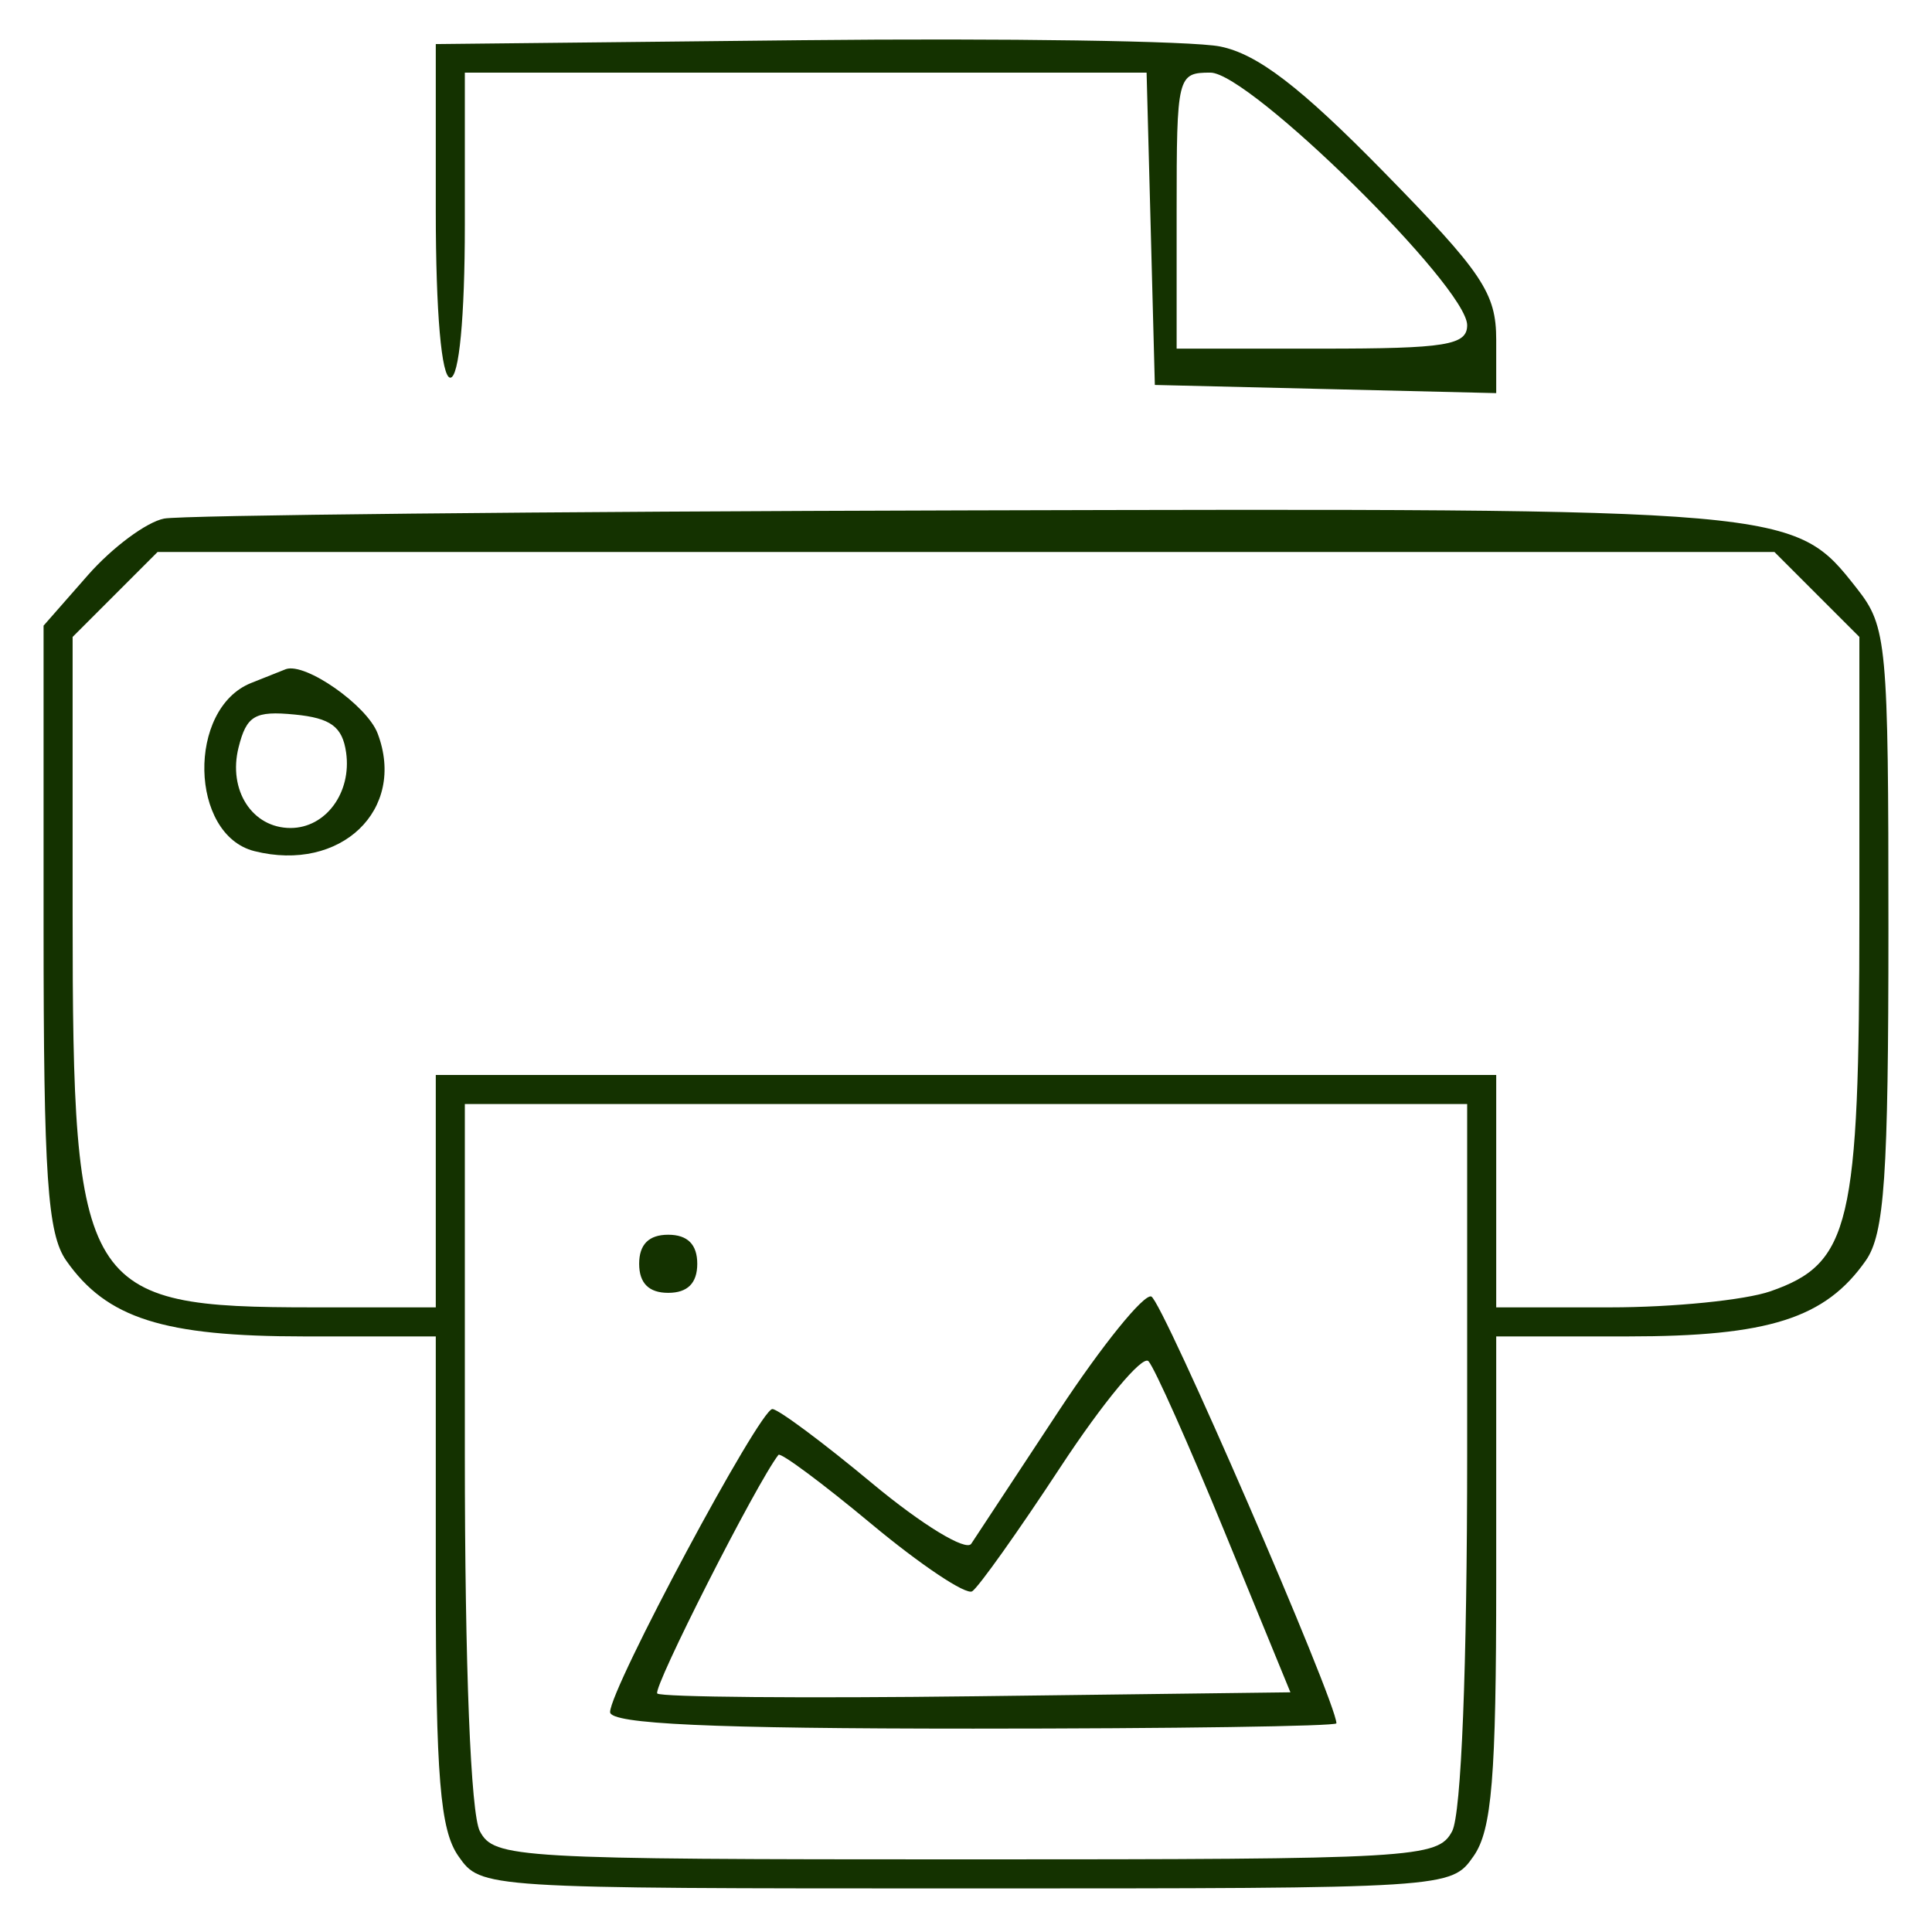 <svg xmlns="http://www.w3.org/2000/svg" width="133.33" height="133.33" viewBox="0 0 133.33 133.33" version="1.1" id="Print-Picture--Streamline-Ultimate.svg">
	<path d="M55.387 2.774L30.074 3.042 30.074 14.553C30.074 21.559 30.466 26.065 31.077 26.065C31.681 26.065 32.079 21.887 32.079 15.538L32.079 5.012 55.604 5.012L79.128 5.012 79.413 15.789L79.697 26.566 91.476 26.848L103.256 27.13 103.256 23.457C103.256 20.224 102.321 18.83 95.475 11.845C89.742 5.995 86.776 3.723 84.197 3.207C82.274 2.821 69.31 2.627 55.387 2.774M81.201 14.536L81.201 24.06 91.226 24.06C99.785 24.06 101.251 23.823 101.251 22.441C101.251 19.786 86.232 5.012 83.534 5.012C81.255 5.012 81.201 5.235 81.201 14.536M11.326 35.788C10.112 36.023 7.743 37.783 6.063 39.696L3.007 43.177 3.007 63.97C3.007 81.191 3.276 85.149 4.572 86.998C7.364 90.985 11.27 92.228 21.002 92.228L30.074 92.228 30.074 109.047C30.074 122.648 30.373 126.293 31.635 128.094C33.195 130.322 33.215 130.323 66.665 130.323C100.115 130.323 100.135 130.322 101.695 128.094C102.957 126.293 103.256 122.648 103.256 109.047L103.256 92.228 112.328 92.228C122.06 92.228 125.966 90.985 128.758 86.998C130.053 85.15 130.323 81.201 130.323 64.071C130.323 44.361 130.219 43.246 128.149 40.615C123.783 35.064 123.908 35.075 66.446 35.223C37.344 35.298 12.54 35.553 11.326 35.788M7.943 41.025L5.012 43.955 5.012 63.129C5.012 89.143 5.674 90.223 21.6 90.223L30.074 90.223 30.074 82.203L30.074 74.184 66.665 74.184L103.256 74.184 103.256 82.203L103.256 90.223 111.126 90.223C115.455 90.223 120.43 89.723 122.183 89.113C127.699 87.19 128.318 84.568 128.318 63.129L128.318 43.955 125.387 41.025L122.457 38.094 66.665 38.094L10.873 38.094 7.943 41.025M17.323 47.137C12.902 48.916 13.078 57.615 17.558 58.738C23.514 60.233 28.063 55.884 26.059 50.611C25.325 48.68 21.091 45.712 19.734 46.177C19.632 46.212 18.547 46.644 17.323 47.137M16.464 51.58C15.723 54.531 17.406 57.141 20.05 57.141C22.48 57.141 24.278 54.7 23.886 51.934C23.633 50.15 22.822 49.552 20.334 49.311C17.59 49.045 17.015 49.382 16.464 51.58M32.079 100.314C32.079 115.028 32.484 125.196 33.117 126.379C34.11 128.234 35.549 128.318 66.665 128.318C97.781 128.318 99.22 128.234 100.213 126.379C100.846 125.196 101.251 115.028 101.251 100.314L101.251 76.189 66.665 76.189L32.079 76.189 32.079 100.314M44.109 87.216C44.109 88.552 44.778 89.221 46.114 89.221C47.45 89.221 48.119 88.552 48.119 87.216C48.119 85.88 47.45 85.211 46.114 85.211C44.778 85.211 44.109 85.88 44.109 87.216M73.079 97.351C70.103 101.86 67.38 105.993 67.027 106.537C66.673 107.082 63.622 105.223 60.208 102.382C56.811 99.554 53.702 97.241 53.302 97.241C52.428 97.241 42.104 116.52 42.104 118.153C42.104 118.977 49.084 119.295 67.166 119.295C80.95 119.295 92.228 119.13 92.228 118.928C92.228 117.445 80.203 89.723 79.45 89.472C78.922 89.297 76.055 92.842 73.079 97.351M73.189 101.238C70.266 105.691 67.521 109.552 67.09 109.819C66.658 110.085 63.534 107.998 60.148 105.18C56.762 102.362 53.869 100.212 53.721 100.403C52.225 102.316 45.013 116.523 45.361 116.871C45.614 117.124 55.547 117.208 67.437 117.06L89.053 116.789 84.531 105.762C82.044 99.697 79.67 94.376 79.257 93.938C78.843 93.499 76.113 96.785 73.189 101.238" stroke="none" fill="#143200" fill-rule="evenodd"></path>
</svg>